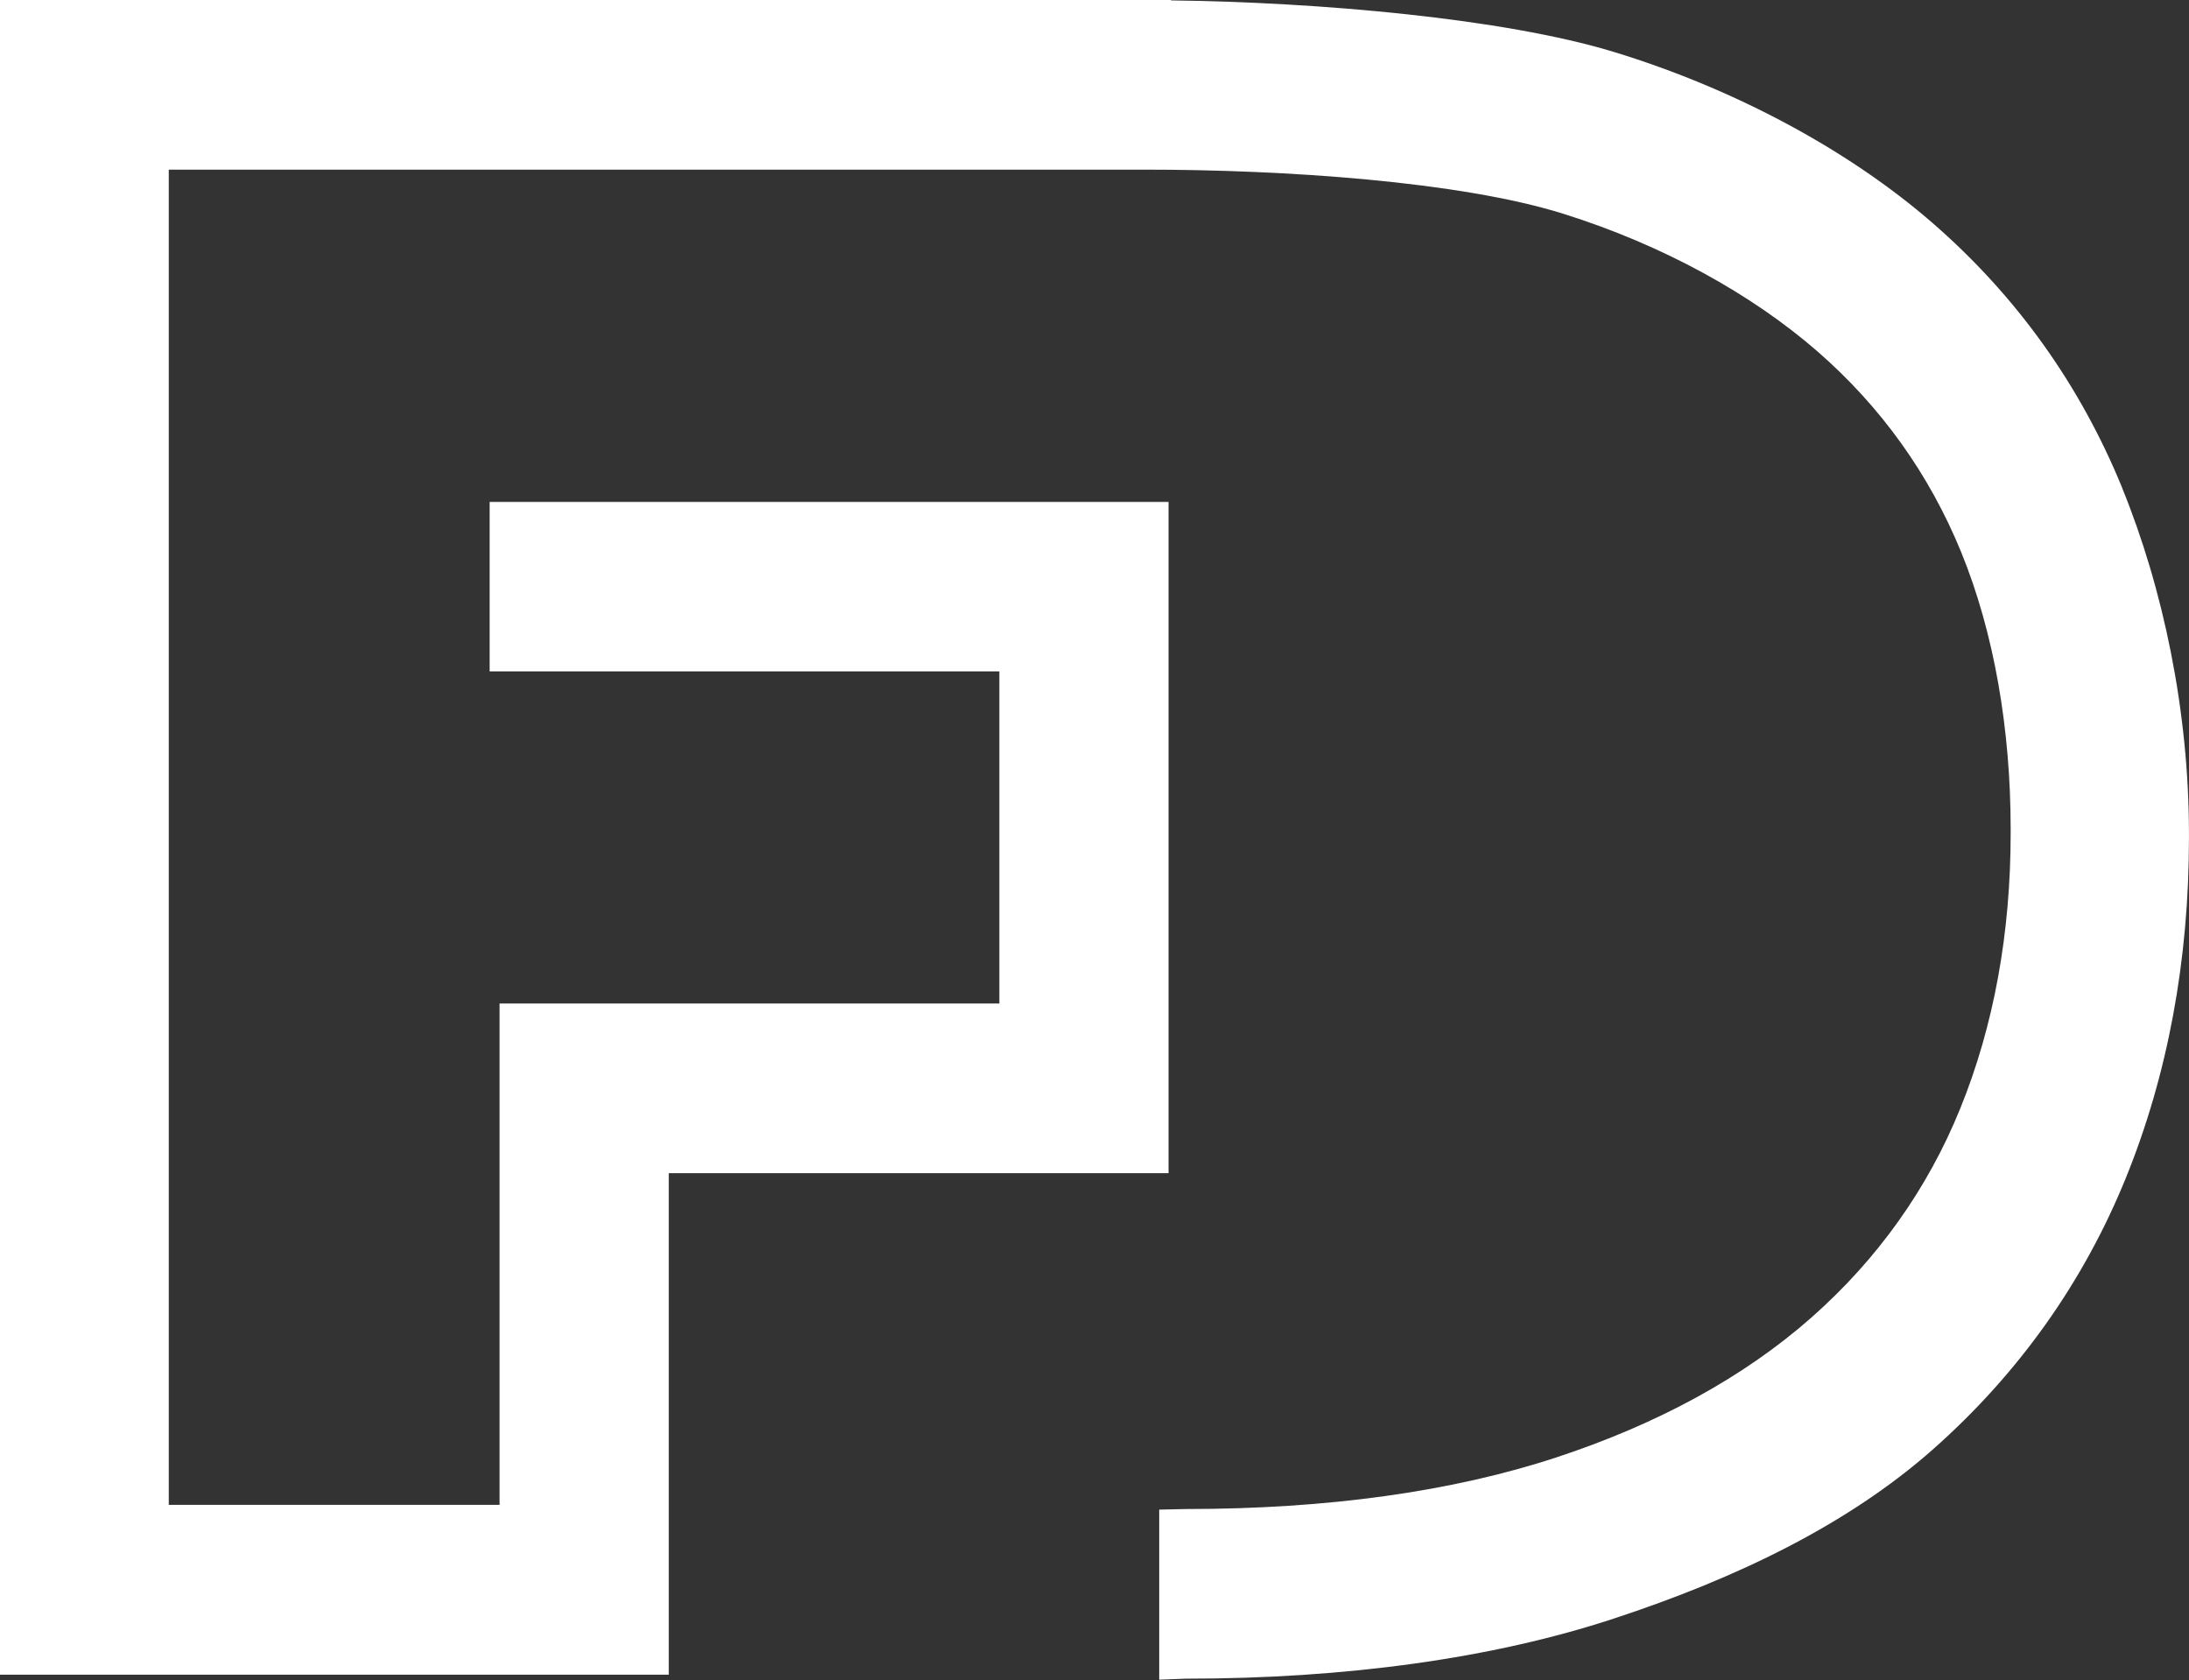 <svg width="3134" height="2406" viewBox="0 0 3134 2406" fill="none" xmlns="http://www.w3.org/2000/svg">
<rect x="0" y="0" width="3134" height="2406" fill="#333333" stroke="none"/>
<path d="M3038.42 698.778C2978.16 551.201 2886.9 423.606 2766.65 319.132C2648.39 216.37 2486.06 127.881 2310.09 74.217C2152.31 26.261 1887.93 3.14 1676.42 0.571V0H0V2398.05H957.468V1679.87H1673.01V718.76H701.044V961.391H1430.8V1436.95H715.258V2154.85H241.641V242.917H1639.75C1839.03 242.917 2090.05 259.758 2237.88 306.001C2381.73 351.102 2508.52 421.893 2601.48 502.675C2692.74 582.03 2762.1 678.797 2807.87 790.693C2854.78 905.729 2878.66 1043.6 2878.66 1186.9V1193.18C2878.66 1336.47 2854.49 1469.2 2806.45 1587.38C2759.83 1702.42 2687.9 1803.18 2593.52 1886.53C2497.15 1971.59 2374.05 2038.96 2228.22 2086.92C2078.97 2136.01 1900.44 2160.85 1697.46 2160.85L1659.65 2161.7V2405.19L1697.46 2403.76C1926.02 2403.76 2136.68 2374.93 2310.09 2317.84C2487.48 2259.61 2645.54 2182.83 2766.65 2076.07C2889.46 1967.6 2982.99 1836.29 3043.83 1686.15C3103.53 1538.85 3133.94 1375.29 3133.94 1200.31V1194.03C3133.94 1019.05 3097.27 843.501 3038.42 699.064V698.778Z" fill="white"/>
</svg>
